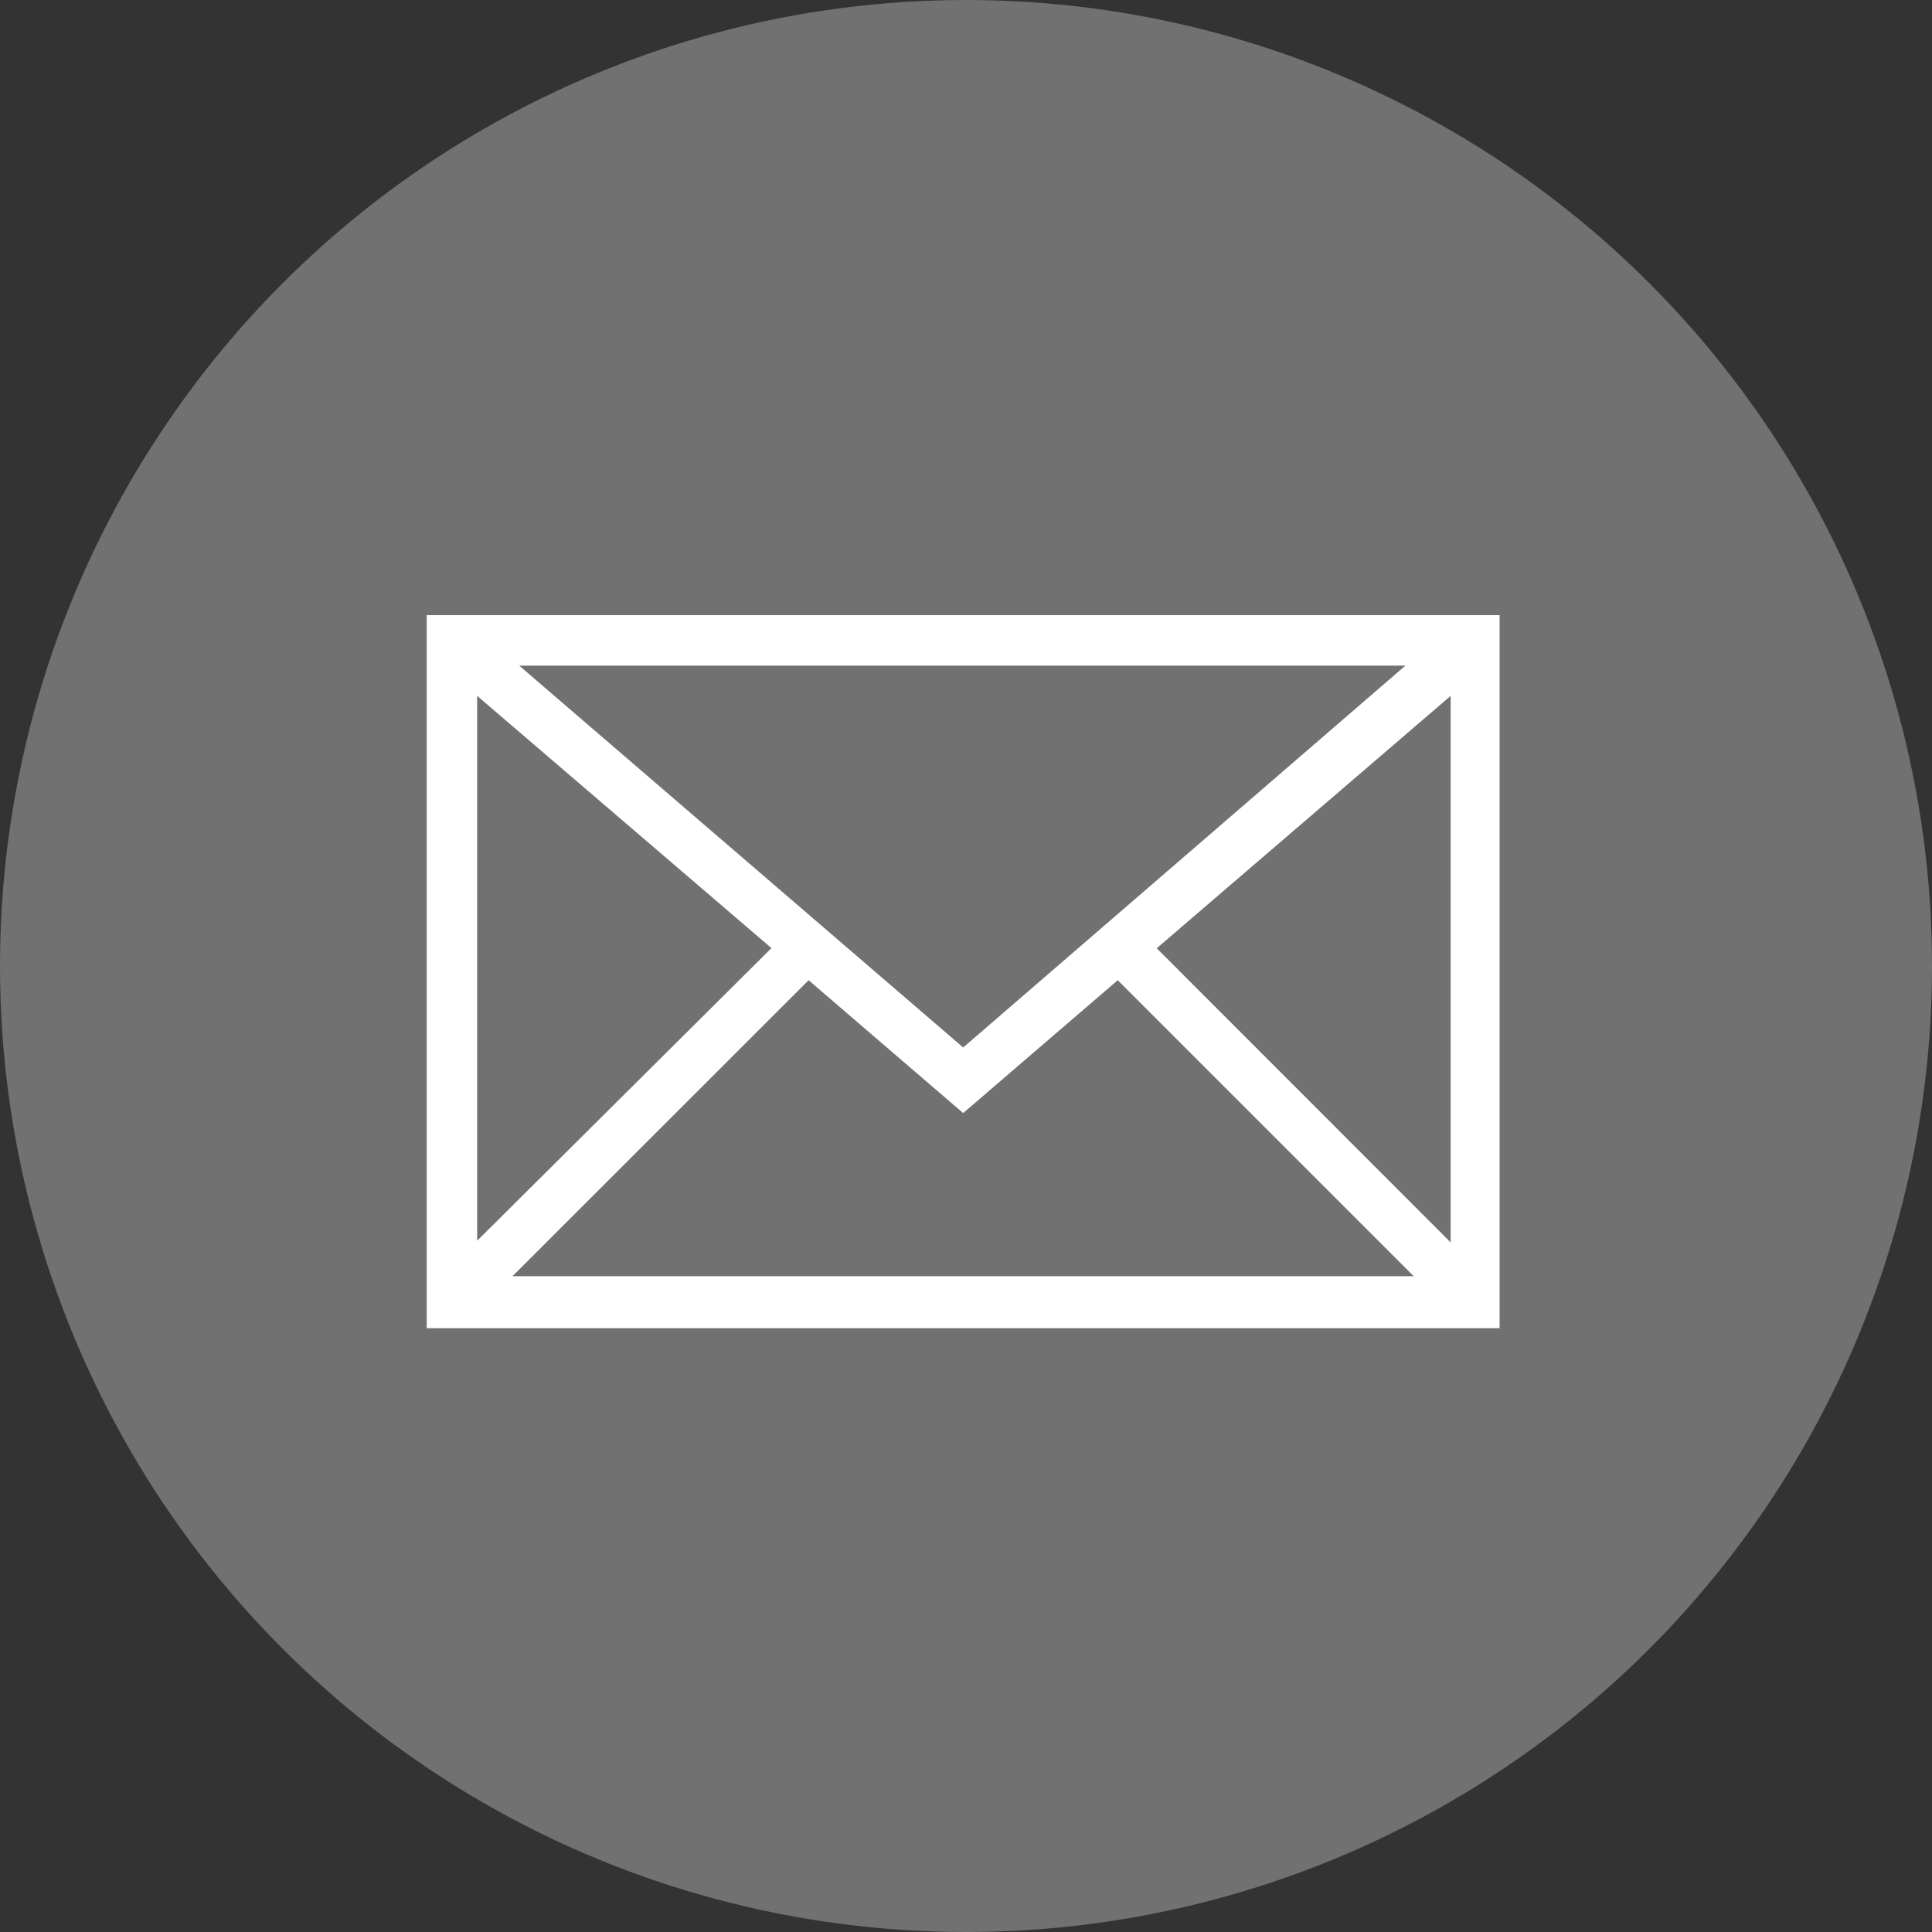 <svg xmlns="http://www.w3.org/2000/svg" viewBox="0 0 50 50">
  <rect x="0" y="0" width="50" height="50" fill="#333333" stroke="none"/>
  <defs>
    <style>
      .cls-1 {
        fill: #717171;
      }

      .cls-2 {
        fill: #fff;
      }
    </style>
  </defs>
  <g id="Group_146" data-name="Group 146" transform="translate(-476 -2323)">
    <circle id="Ellipse_8" data-name="Ellipse 8" class="cls-1" cx="25" cy="25" r="25" transform="translate(476 2323)"/>
    <path id="Path_110" data-name="Path 110" class="cls-2" d="M0,0V18.453H27.767V0ZM1.306,2.089,8.922,8.617,1.306,16.19Zm12.578,9.1L2.394,1.306H25.329Zm-4-1.741,4,3.438,4-3.438,7.66,7.66H2.22Zm9.009-.827L26.5,2.089V16.233Z" transform="translate(487.043 2338.92)"/>
  </g>
</svg>
